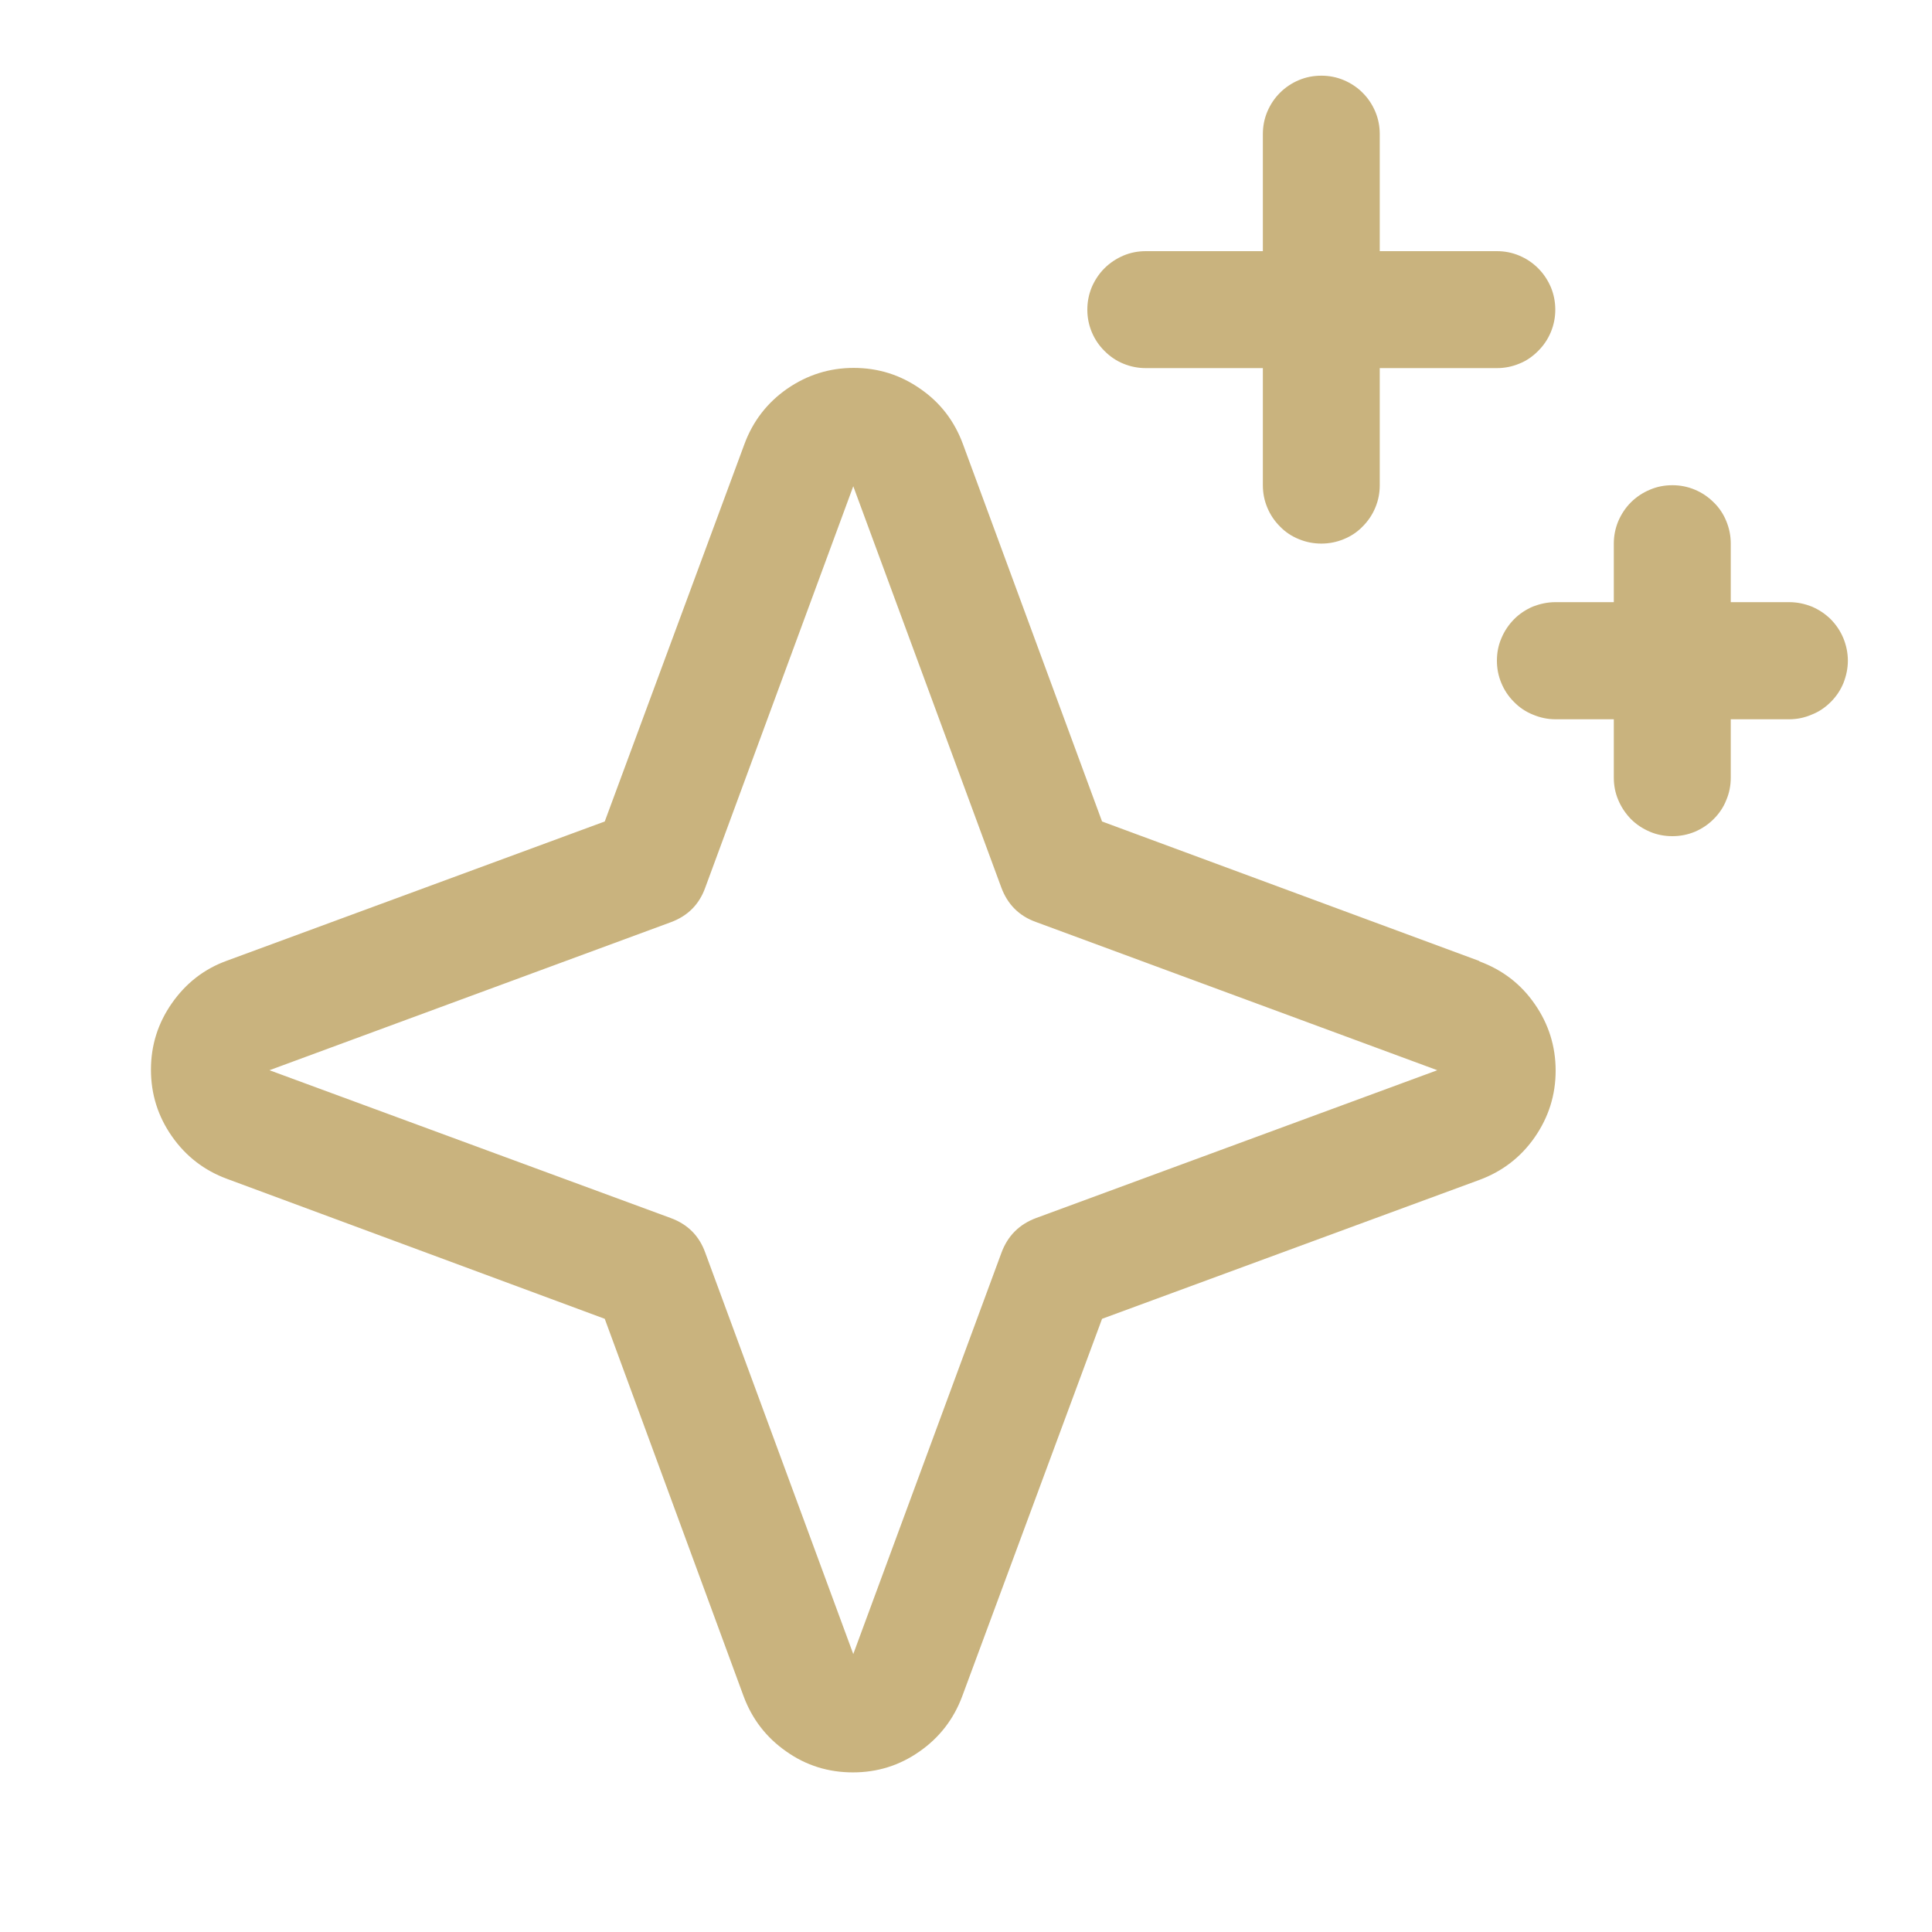 <svg version="1.0" preserveAspectRatio="xMidYMid meet" height="50" viewBox="0 0 37.5 37.5" zoomAndPan="magnify" width="50" xmlns:xlink="http://www.w3.org/1999/xlink" xmlns="http://www.w3.org/2000/svg"><path fill-rule="nonzero" fill-opacity="1" d="M 28.711 18.652 L 21.391 15.945 L 18.691 8.621 C 18.527 8.176 18.254 7.816 17.863 7.547 C 17.477 7.277 17.047 7.141 16.57 7.141 C 16.098 7.141 15.668 7.277 15.277 7.547 C 14.891 7.816 14.613 8.176 14.449 8.621 L 11.738 15.945 L 4.41 18.645 C 3.965 18.805 3.609 19.082 3.336 19.473 C 3.066 19.859 2.93 20.289 2.93 20.762 C 2.93 21.238 3.066 21.668 3.336 22.055 C 3.609 22.445 3.965 22.719 4.41 22.883 L 11.738 25.598 L 14.434 32.926 C 14.598 33.367 14.875 33.727 15.262 33.996 C 15.648 34.27 16.082 34.402 16.555 34.402 C 17.027 34.402 17.457 34.27 17.848 33.996 C 18.234 33.727 18.512 33.367 18.676 32.926 L 21.391 25.598 L 28.715 22.902 C 29.16 22.738 29.52 22.461 29.789 22.074 C 30.059 21.684 30.195 21.254 30.195 20.781 C 30.195 20.309 30.059 19.875 29.789 19.488 C 29.52 19.098 29.16 18.824 28.715 18.66 Z M 20.113 23.641 C 19.785 23.762 19.559 23.988 19.438 24.316 L 16.562 32.105 L 13.691 24.32 C 13.574 23.988 13.348 23.762 13.016 23.641 L 5.23 20.773 L 13.016 17.902 C 13.348 17.781 13.574 17.555 13.691 17.223 L 16.562 9.438 L 19.434 17.223 C 19.555 17.551 19.777 17.777 20.105 17.895 L 27.898 20.773 Z M 21.105 6.012 C 21.105 5.859 21.133 5.715 21.191 5.574 C 21.25 5.438 21.332 5.312 21.438 5.207 C 21.543 5.102 21.668 5.02 21.805 4.961 C 21.945 4.902 22.09 4.875 22.242 4.875 L 24.512 4.875 L 24.512 2.605 C 24.512 2.453 24.539 2.309 24.598 2.168 C 24.656 2.031 24.738 1.906 24.844 1.801 C 24.949 1.695 25.074 1.613 25.211 1.555 C 25.352 1.496 25.496 1.469 25.648 1.469 C 25.797 1.469 25.941 1.496 26.082 1.555 C 26.219 1.613 26.344 1.695 26.449 1.801 C 26.555 1.906 26.637 2.031 26.695 2.168 C 26.754 2.309 26.781 2.453 26.781 2.605 L 26.781 4.875 L 29.055 4.875 C 29.203 4.875 29.348 4.902 29.488 4.961 C 29.629 5.02 29.75 5.102 29.855 5.207 C 29.961 5.312 30.043 5.438 30.102 5.574 C 30.16 5.715 30.188 5.859 30.188 6.012 C 30.188 6.16 30.16 6.305 30.102 6.445 C 30.043 6.586 29.961 6.707 29.855 6.812 C 29.75 6.918 29.629 7.004 29.488 7.059 C 29.348 7.117 29.203 7.145 29.055 7.145 L 26.781 7.145 L 26.781 9.418 C 26.781 9.566 26.754 9.711 26.695 9.852 C 26.637 9.992 26.555 10.113 26.449 10.219 C 26.344 10.328 26.219 10.41 26.082 10.465 C 25.941 10.523 25.797 10.551 25.648 10.551 C 25.496 10.551 25.352 10.523 25.211 10.465 C 25.074 10.41 24.949 10.328 24.844 10.219 C 24.738 10.113 24.656 9.992 24.598 9.852 C 24.539 9.711 24.512 9.566 24.512 9.418 L 24.512 7.145 L 22.242 7.145 C 22.09 7.145 21.945 7.117 21.805 7.059 C 21.668 7.004 21.543 6.918 21.438 6.812 C 21.332 6.707 21.25 6.586 21.191 6.445 C 21.133 6.305 21.105 6.16 21.105 6.012 Z M 35.867 12.824 C 35.867 12.973 35.836 13.117 35.781 13.258 C 35.723 13.398 35.641 13.52 35.535 13.625 C 35.426 13.734 35.305 13.816 35.164 13.871 C 35.027 13.93 34.883 13.961 34.73 13.961 L 33.594 13.961 L 33.594 15.094 C 33.594 15.246 33.566 15.391 33.508 15.527 C 33.453 15.668 33.371 15.789 33.262 15.898 C 33.156 16.004 33.035 16.086 32.895 16.145 C 32.754 16.203 32.609 16.23 32.461 16.23 C 32.309 16.23 32.164 16.203 32.027 16.145 C 31.887 16.086 31.762 16.004 31.656 15.898 C 31.551 15.789 31.469 15.668 31.41 15.527 C 31.352 15.391 31.324 15.246 31.324 15.094 L 31.324 13.961 L 30.188 13.961 C 30.039 13.961 29.895 13.93 29.754 13.871 C 29.617 13.816 29.492 13.734 29.387 13.625 C 29.281 13.52 29.199 13.398 29.141 13.258 C 29.082 13.117 29.055 12.973 29.055 12.824 C 29.055 12.672 29.082 12.527 29.141 12.391 C 29.199 12.25 29.281 12.129 29.387 12.02 C 29.492 11.914 29.617 11.832 29.754 11.773 C 29.895 11.719 30.039 11.688 30.188 11.688 L 31.324 11.688 L 31.324 10.551 C 31.324 10.402 31.352 10.258 31.41 10.117 C 31.469 9.98 31.551 9.855 31.656 9.75 C 31.762 9.645 31.887 9.562 32.027 9.504 C 32.164 9.445 32.309 9.418 32.461 9.418 C 32.609 9.418 32.754 9.445 32.895 9.504 C 33.035 9.562 33.156 9.645 33.262 9.75 C 33.371 9.855 33.453 9.98 33.508 10.117 C 33.566 10.258 33.594 10.402 33.594 10.551 L 33.594 11.688 L 34.73 11.688 C 34.883 11.688 35.027 11.719 35.164 11.773 C 35.305 11.832 35.426 11.914 35.535 12.02 C 35.641 12.129 35.723 12.25 35.781 12.391 C 35.836 12.527 35.867 12.672 35.867 12.824 Z M 35.867 12.824" fill="#c9b37e"></path></svg>